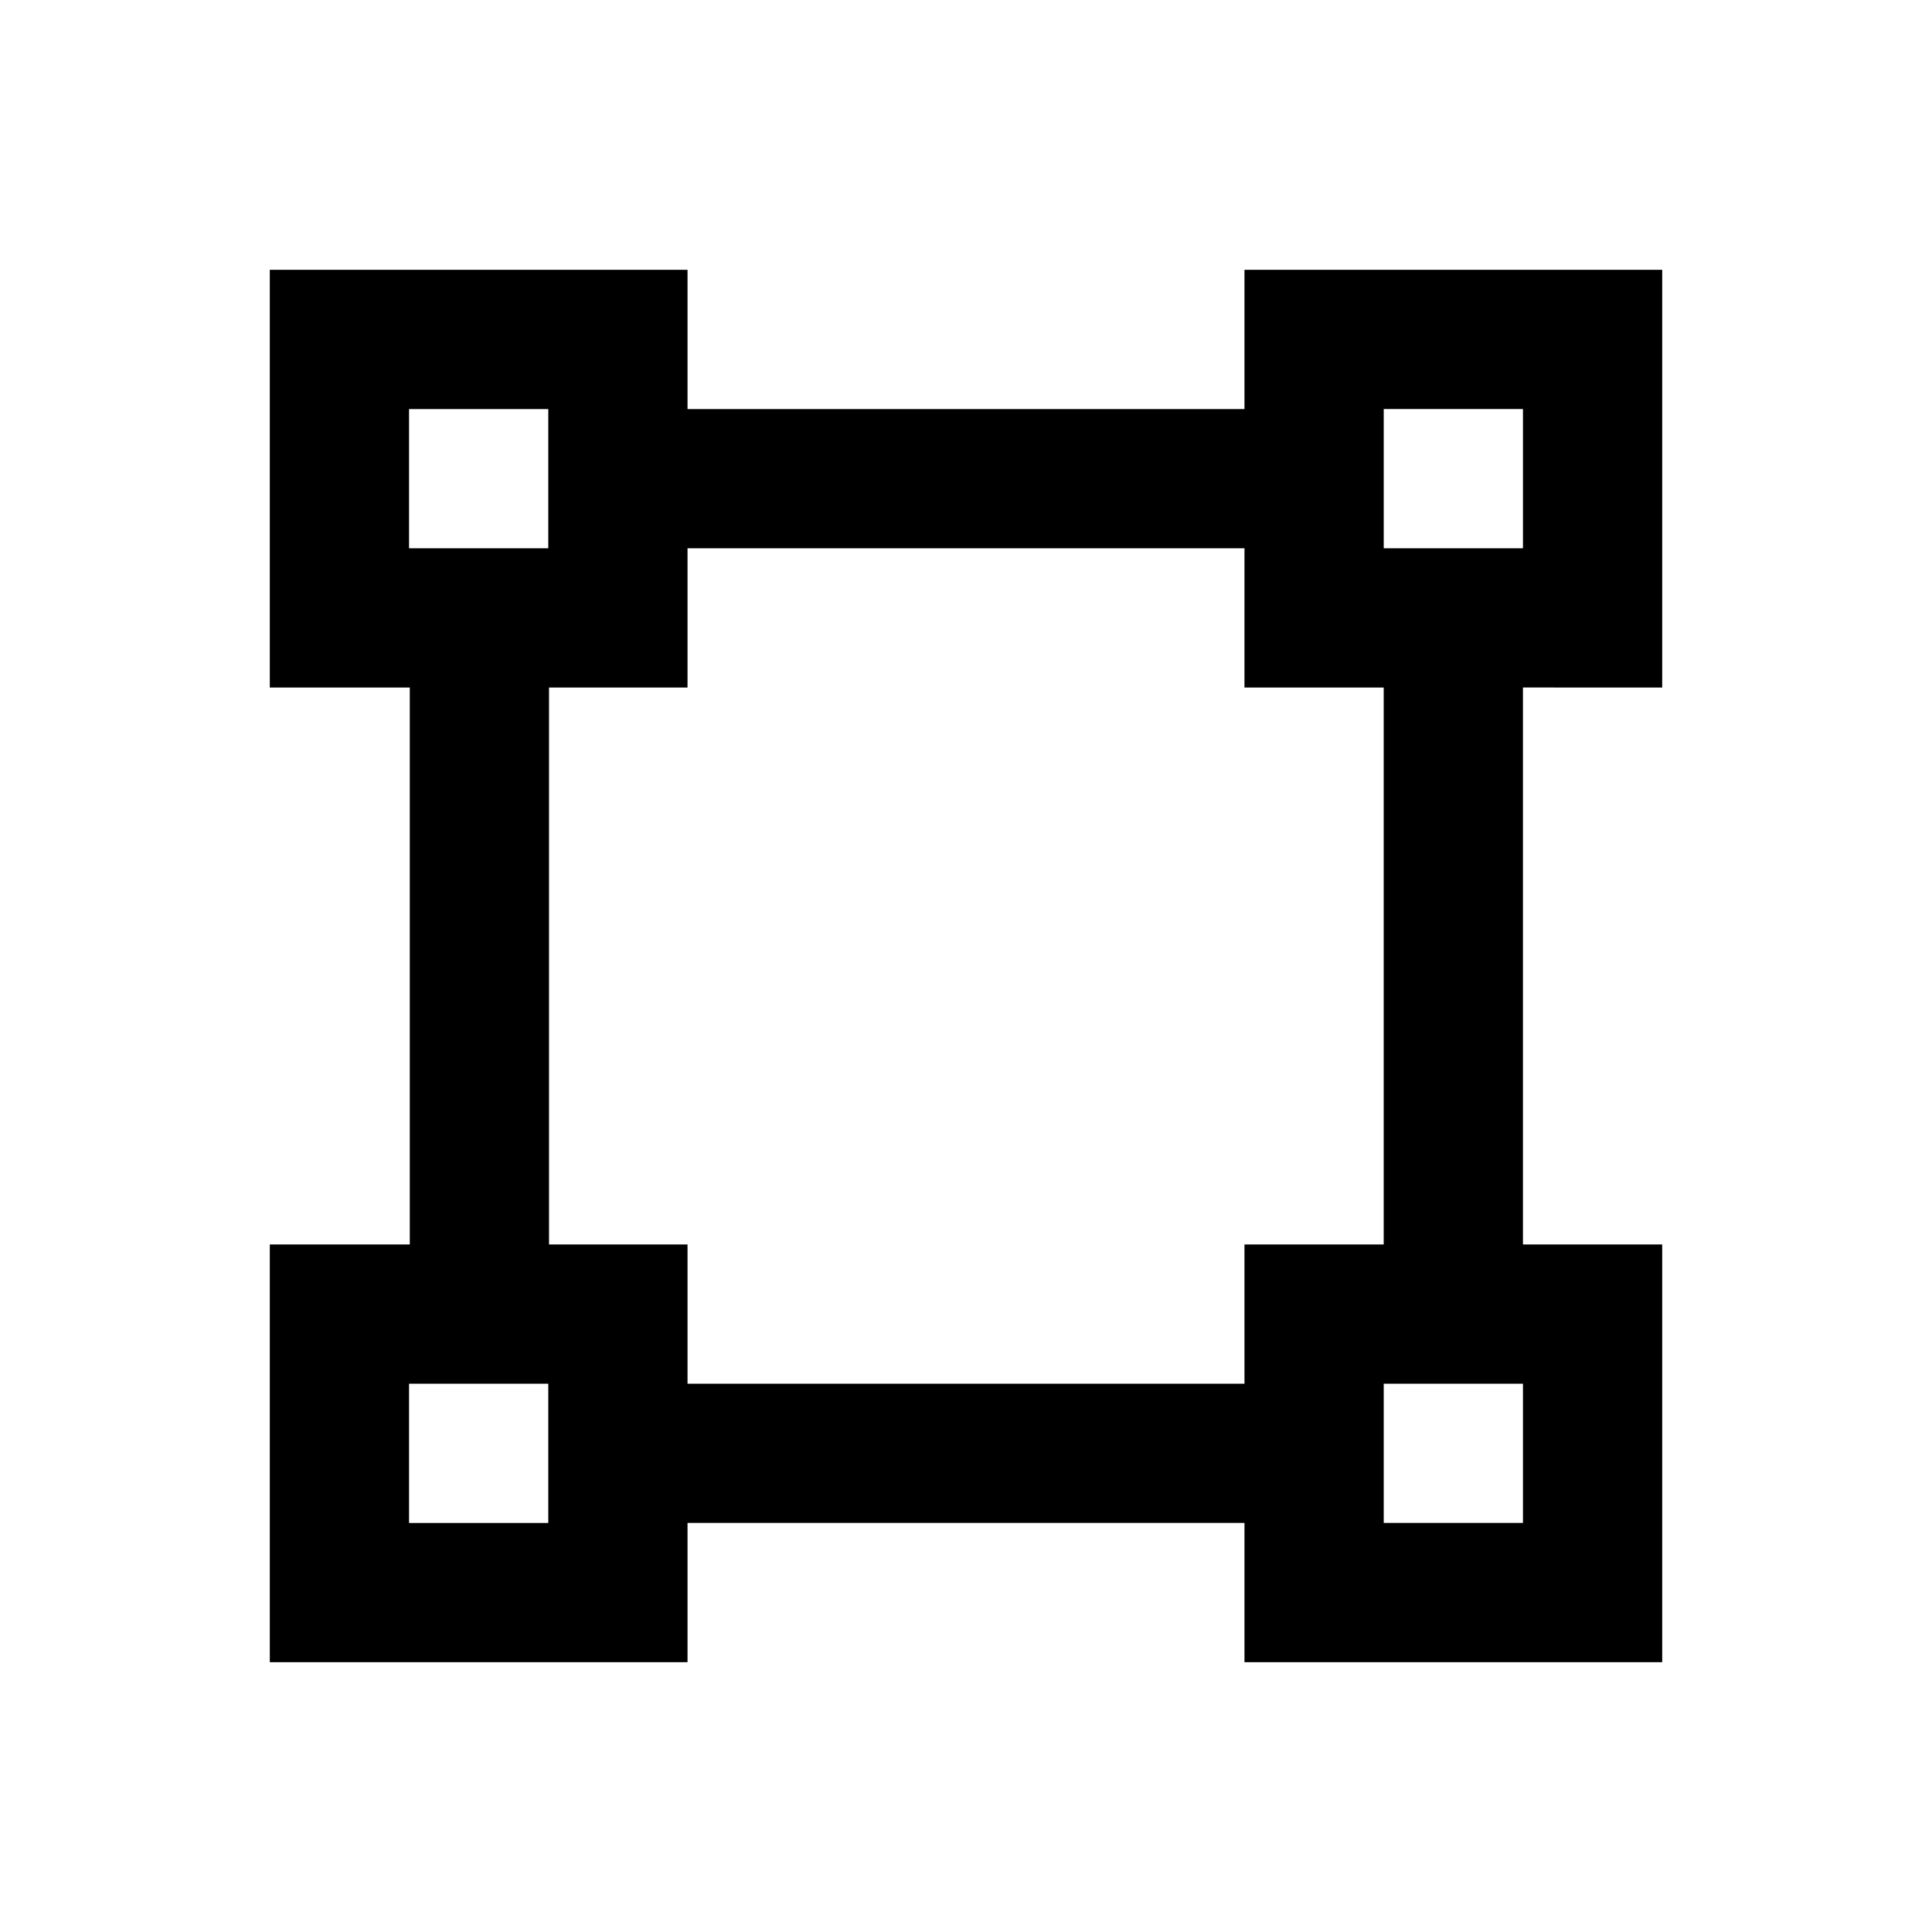 <?xml version="1.0" encoding="UTF-8"?>
<!-- Uploaded to: ICON Repo, www.iconrepo.com, Generator: ICON Repo Mixer Tools -->
<svg fill="#000000" width="800px" height="800px" version="1.1" viewBox="144 144 512 512" xmlns="http://www.w3.org/2000/svg">
 <path d="m584.5 326.2v-110.7h-110.7v36.902h-147.6v-36.902h-110.7v110.7h37.098v147.6l-37.098-0.004v110.7l110.7 0.004v-36.902h147.6v36.898h110.7v-110.7h-36.902v-147.6zm-295.2 221.4h-36.898v-36.898h36.898zm0-258.3h-36.898v-36.898h36.898zm184.5 221.4h-147.6v-36.902h-36.703v-147.6h36.703v-36.898h147.6l-0.004 36.898h36.898v147.6l-36.898-0.004zm73.801 36.898h-36.898v-36.898h36.898zm-36.898-258.3v-36.898h36.898v36.898z"/>
</svg>